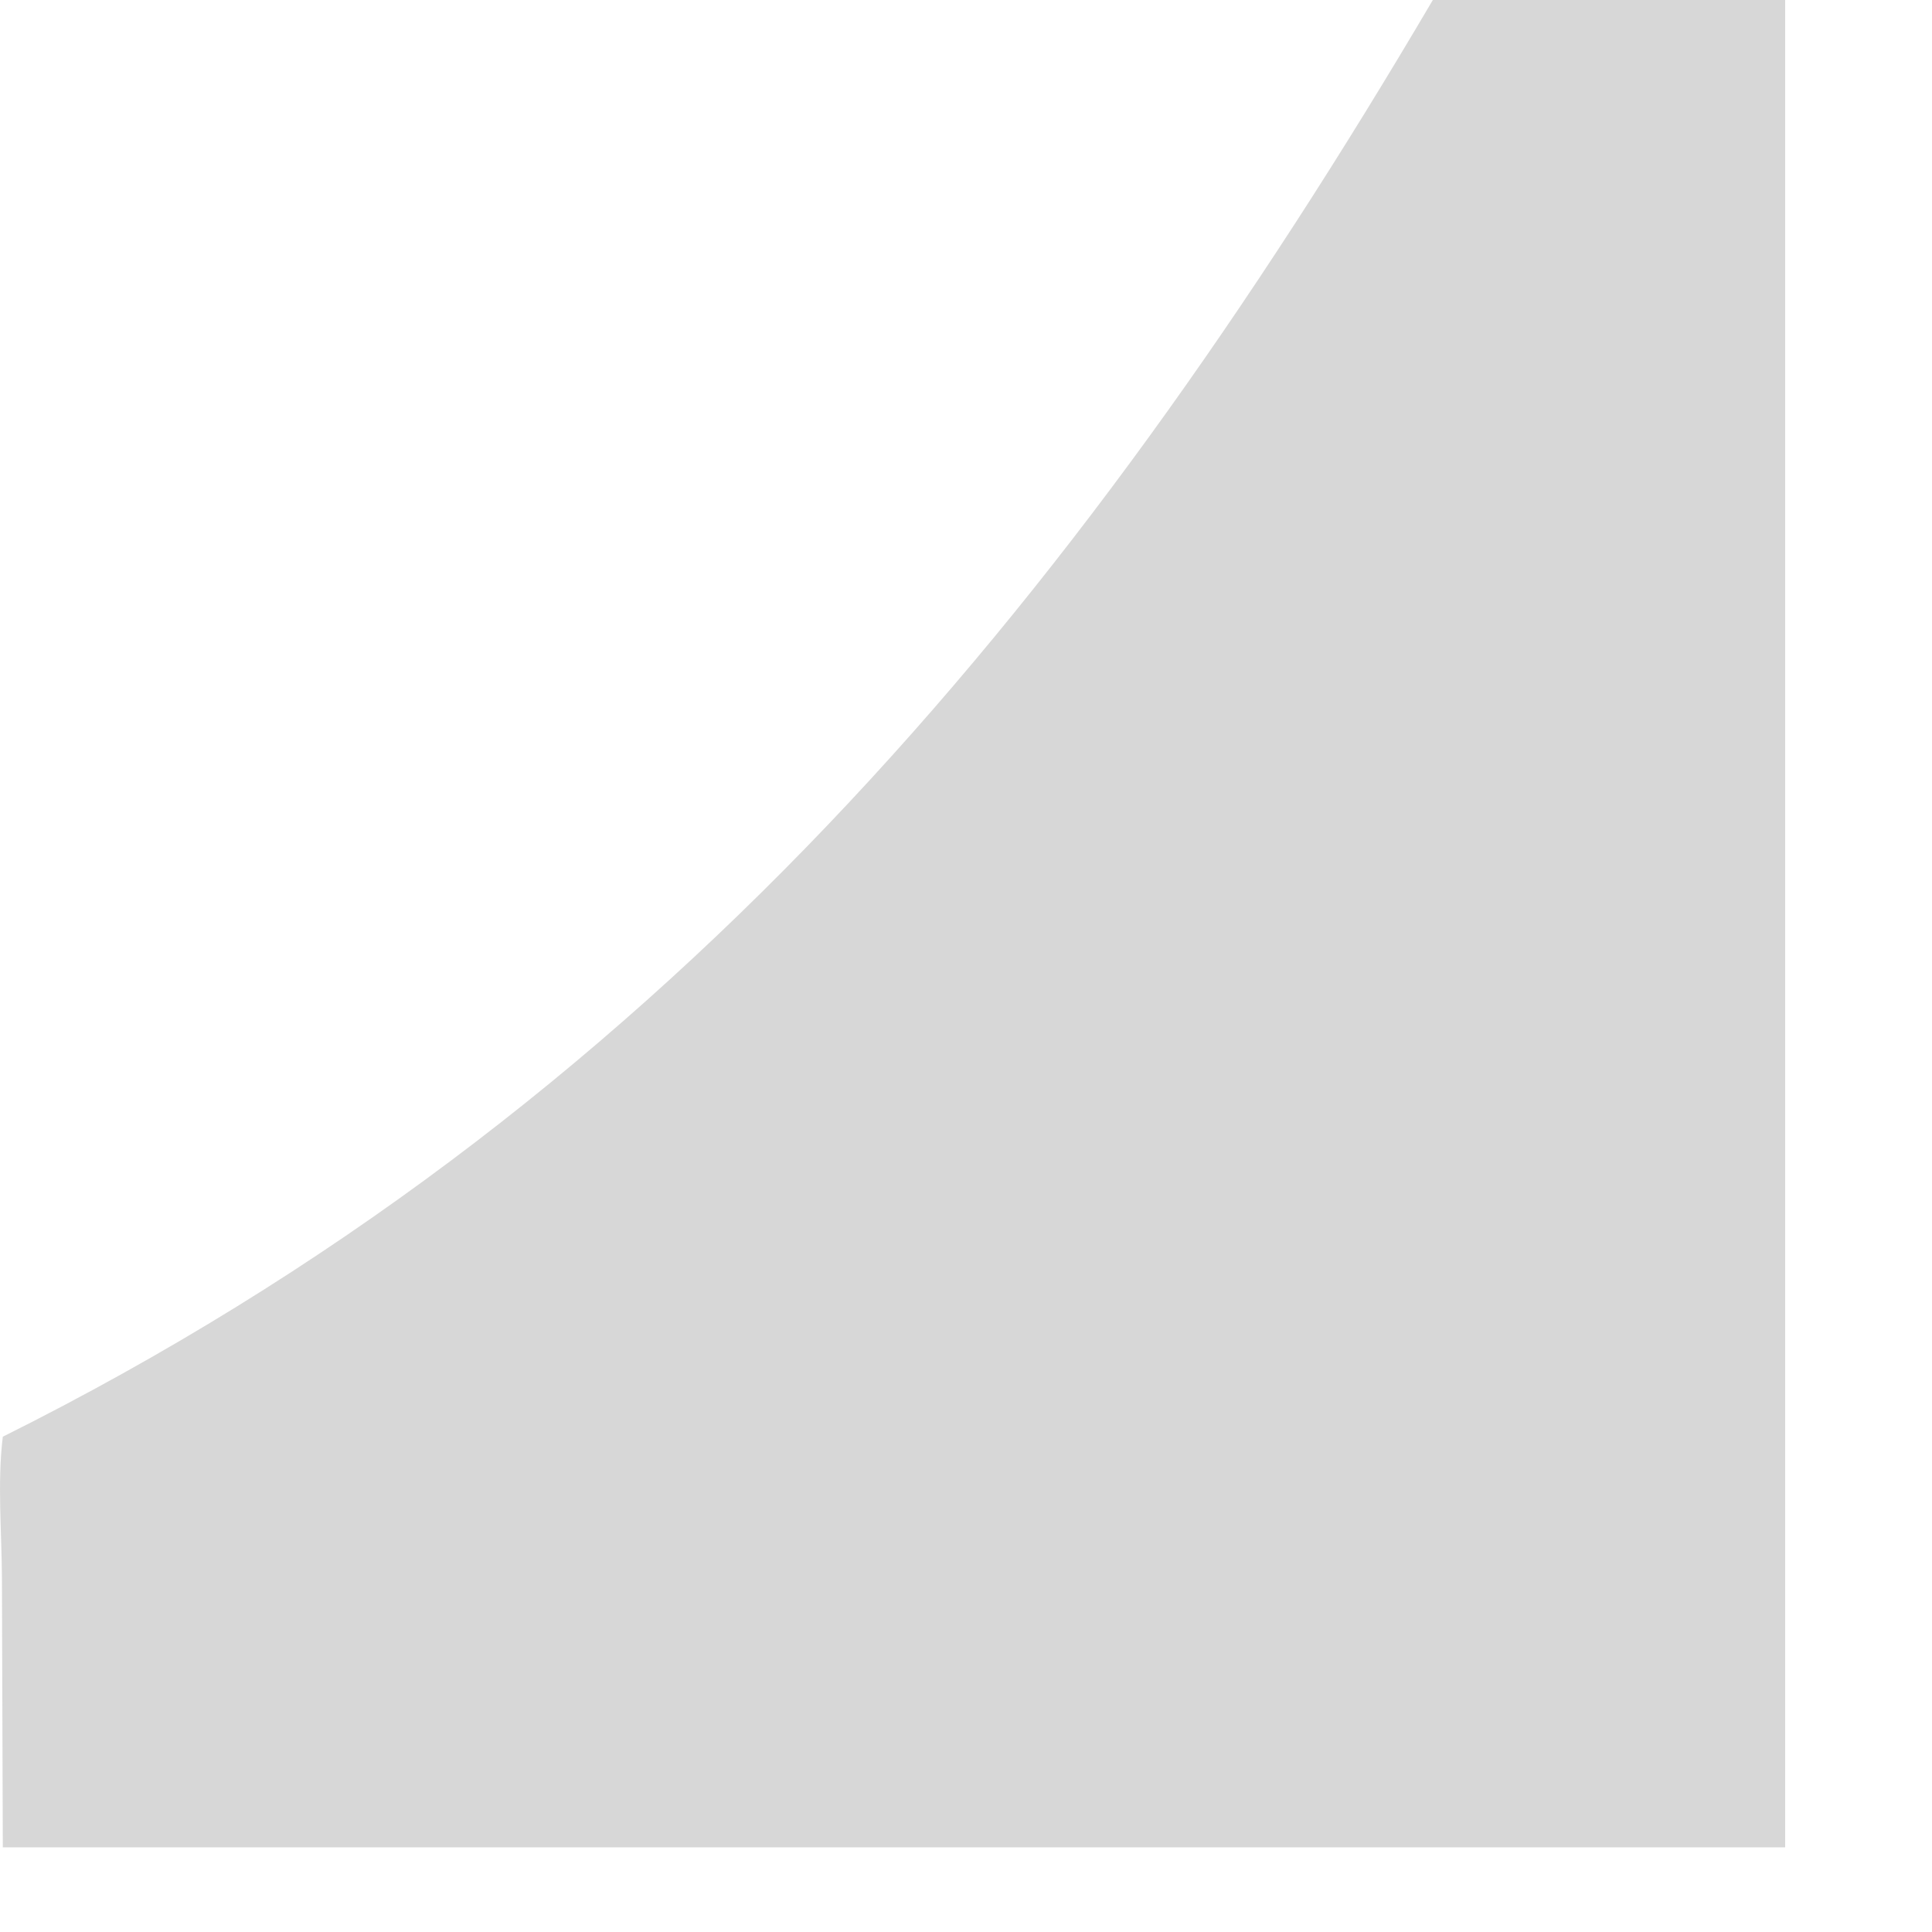<?xml version="1.0" encoding="utf-8"?>
<svg xmlns="http://www.w3.org/2000/svg" fill="none" height="100%" overflow="visible" preserveAspectRatio="none" style="display: block;" viewBox="0 0 11 11" width="100%">
<g id="Vector" opacity="0.25" style="mix-blend-mode:luminosity">
<path d="M0.016 8.18C3.725 6.33 6.113 3.474 8.158 0H10.164V10.518H0.016L0.011 8.988C0.01 8.724 -0.016 8.44 0.016 8.18Z" fill="#60605E"/>
</g>
</svg>